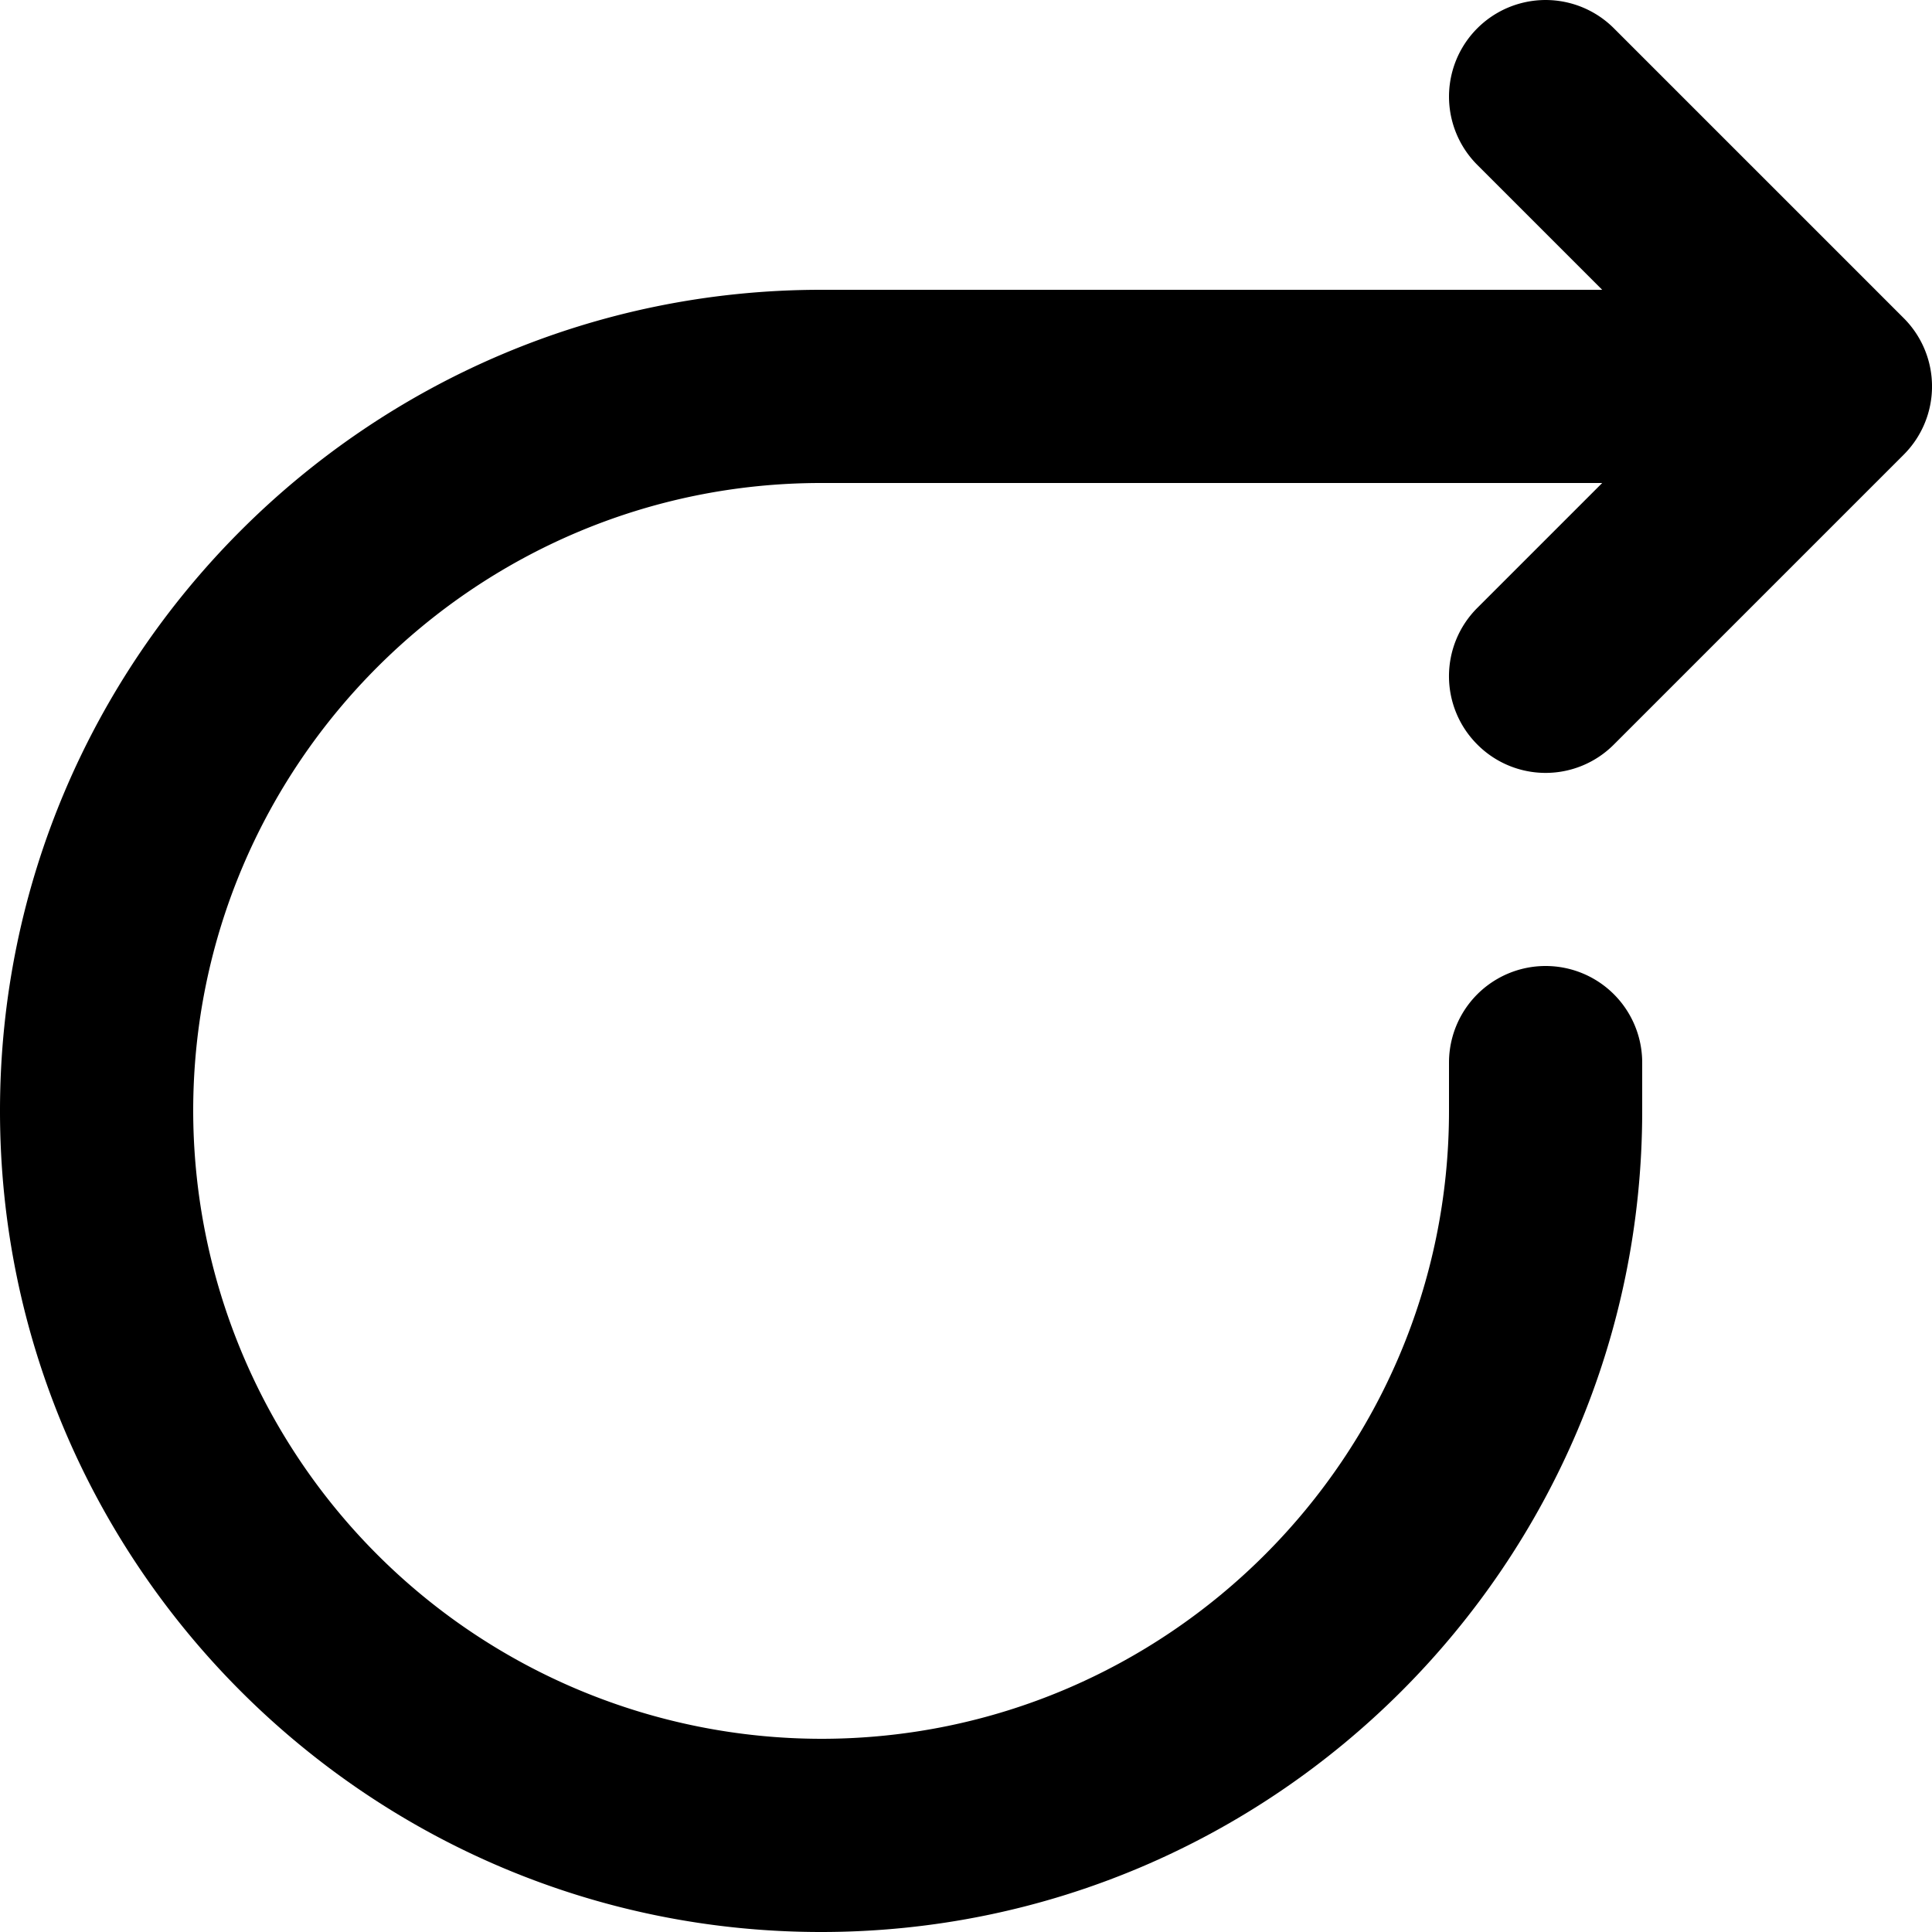 <svg xmlns="http://www.w3.org/2000/svg" viewBox="0 0 20 20"><path d="M15.293 7.707a.997.997 0 0 0 1.414 0l3-3a.999.999 0 0 0 0-1.414l-3-3a.999.999 0 1 0-1.414 1.414L16.586 3H8.5C3.813 3 0 6.813 0 11.5 0 16.187 3.813 20 8.5 20c4.687 0 8.5-3.813 8.5-8.5V11a1 1 0 1 0-2 0v.5c0 3.584-2.916 6.5-6.5 6.5A6.508 6.508 0 0 1 2 11.5C2 7.916 4.916 5 8.5 5h8.086l-1.293 1.293a.999.999 0 0 0 0 1.414"/></svg>